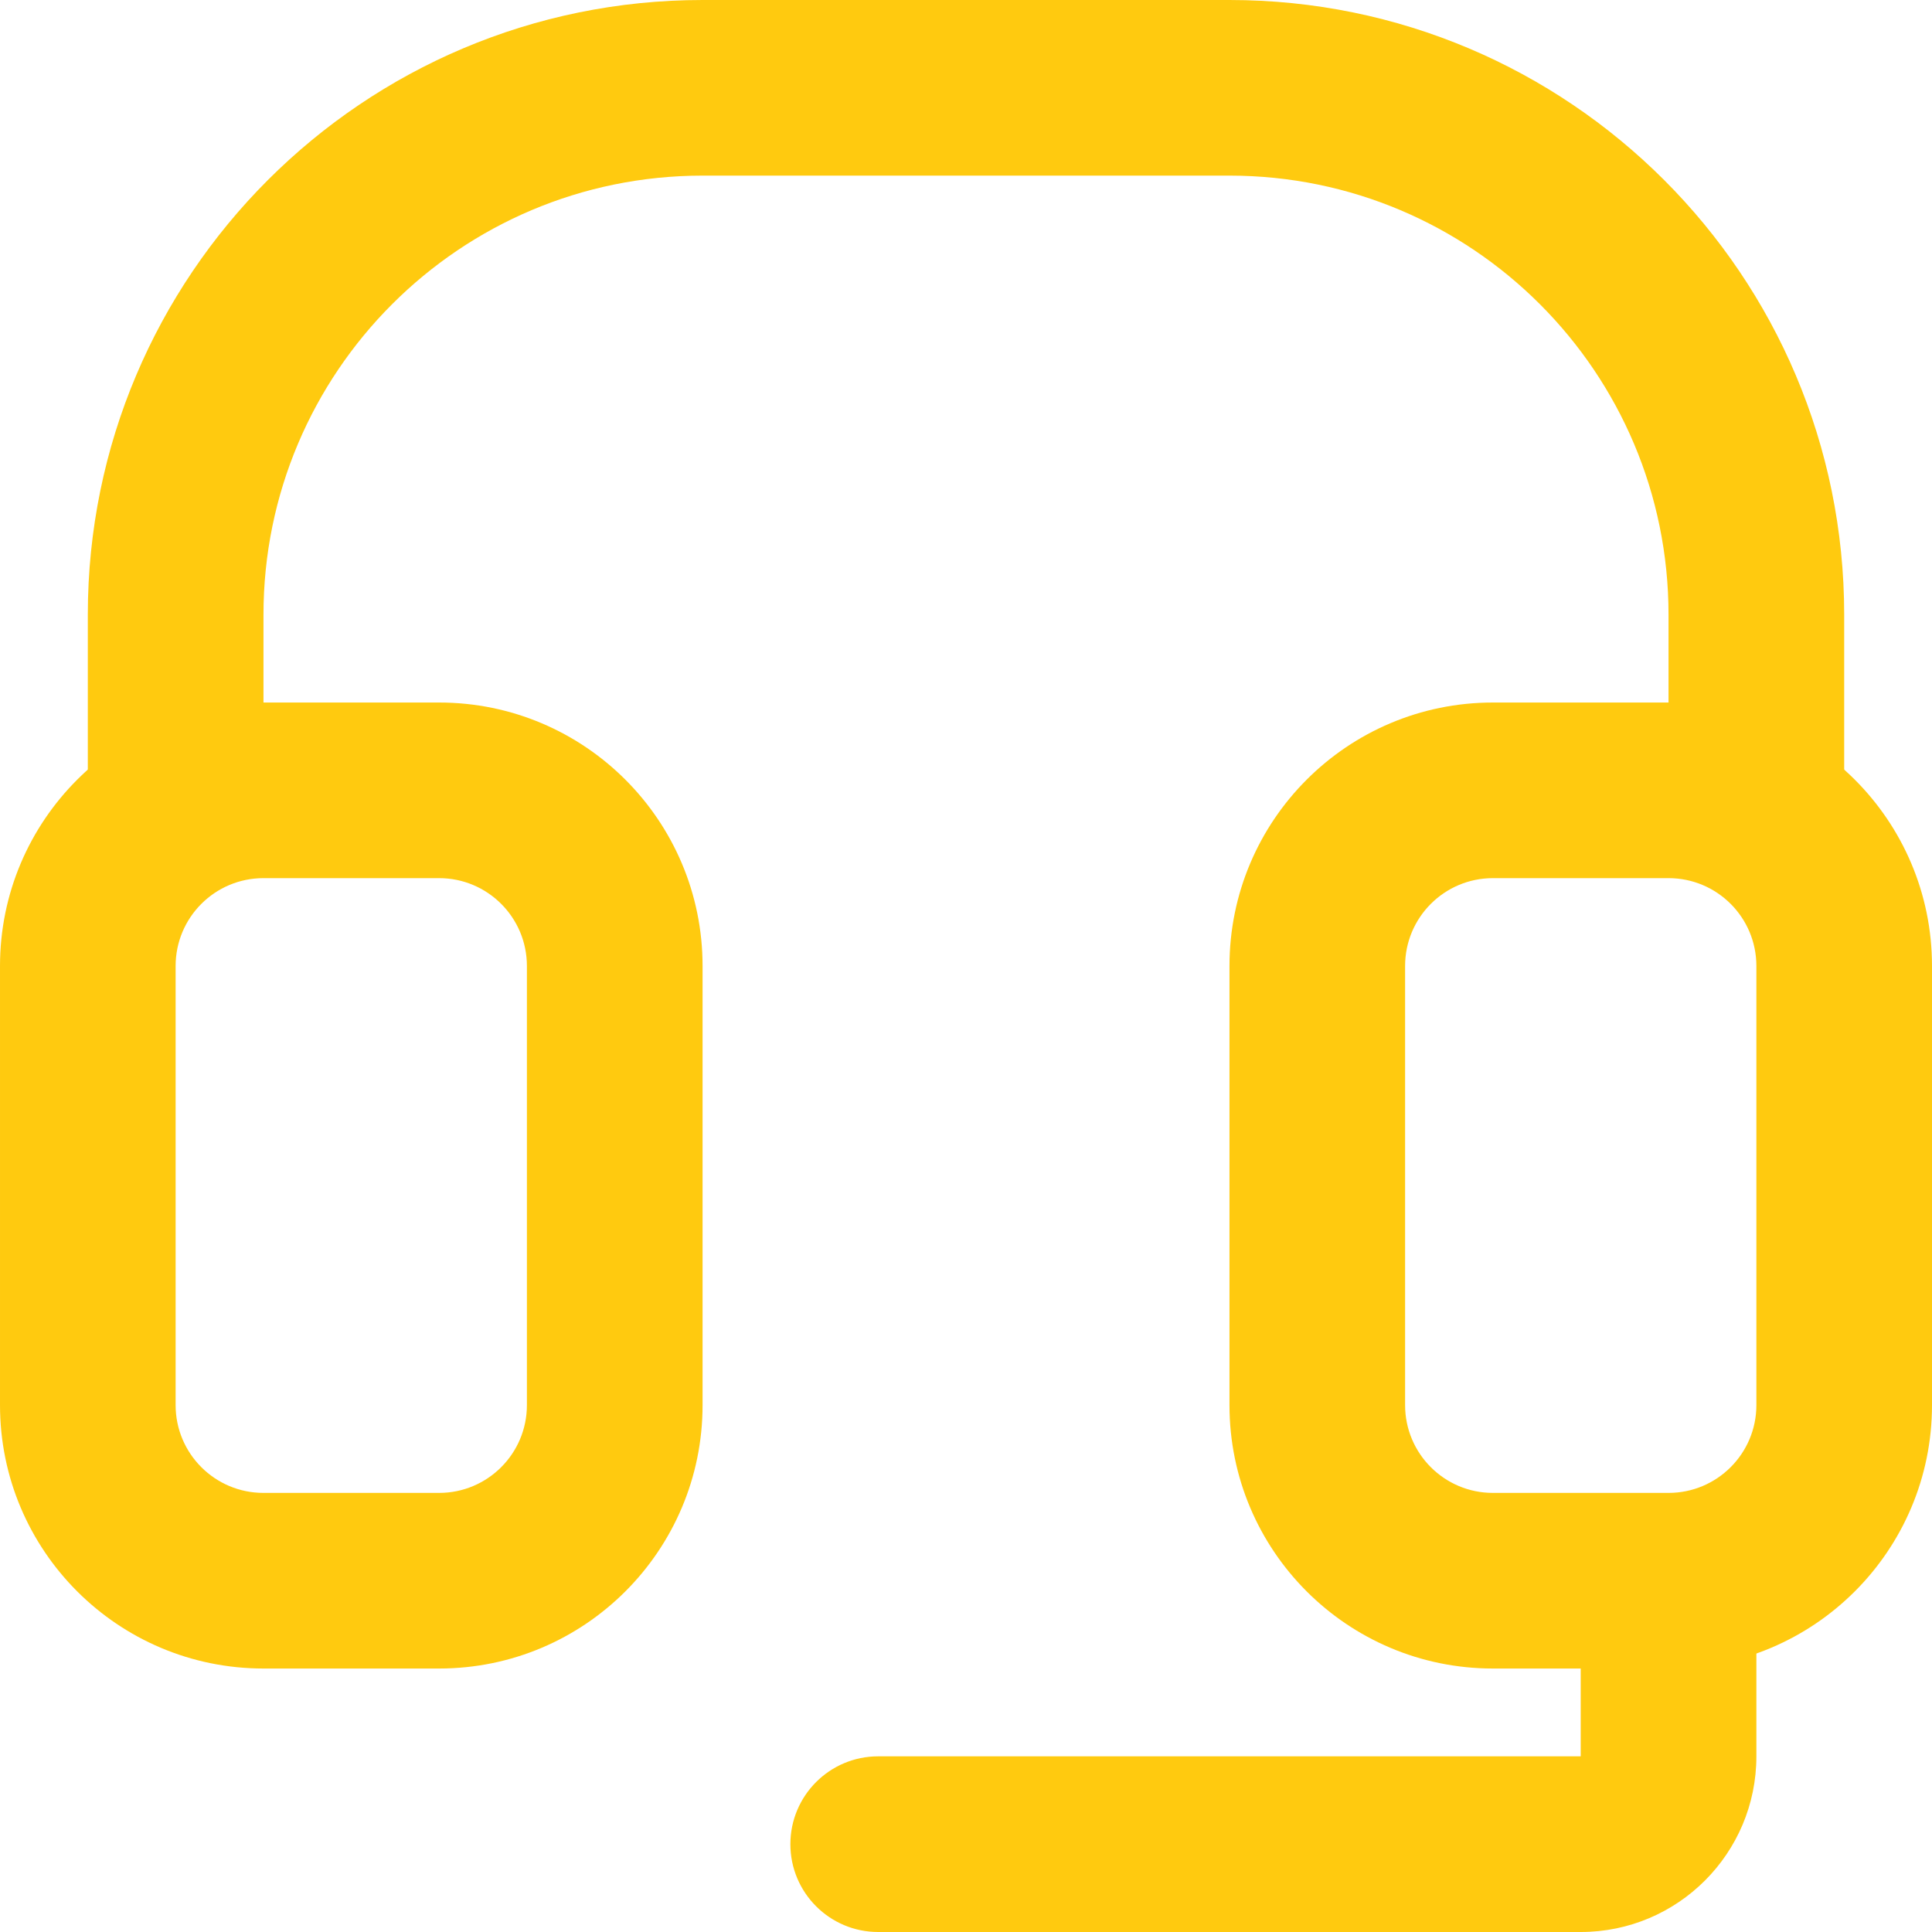 <svg width="40" height="40" viewBox="0 0 40 40" fill="none" xmlns="http://www.w3.org/2000/svg">
<path fill-rule="evenodd" clip-rule="evenodd" d="M14.546 3.636C9.525 3.636 5.455 7.706 5.455 12.727V16.363H1.818V12.727C1.818 5.698 7.516 -0 14.546 -0H25.455C32.484 -0 38.182 5.698 38.182 12.727V16.363H34.545V12.727C34.545 7.706 30.475 3.636 25.455 3.636H14.546Z" fill="#FFCA0F"/>
<path fill-rule="evenodd" clip-rule="evenodd" d="M4.57764e-05 20C4.57764e-05 16.987 2.442 14.545 5.455 14.545H9.091C12.103 14.545 14.546 16.987 14.546 20V29.091C14.546 32.103 12.103 34.545 9.091 34.545H5.455C2.442 34.545 4.57764e-05 32.103 4.57764e-05 29.091V20ZM5.455 18.181C4.45 18.181 3.636 18.995 3.636 20V29.091C3.636 30.095 4.45 30.909 5.455 30.909H9.091C10.095 30.909 10.909 30.095 10.909 29.091V20C10.909 18.995 10.095 18.181 9.091 18.181H5.455Z" fill="#FFCA0F"/>
<path fill-rule="evenodd" clip-rule="evenodd" d="M25.455 20C25.455 16.987 27.897 14.545 30.909 14.545H34.545C37.558 14.545 40 16.987 40 20V29.091C40 32.103 37.558 34.545 34.545 34.545H30.909C27.897 34.545 25.455 32.103 25.455 29.091V20ZM30.909 18.181C29.905 18.181 29.091 18.995 29.091 20V29.091C29.091 30.095 29.905 30.909 30.909 30.909H34.545C35.55 30.909 36.364 30.095 36.364 29.091V20C36.364 18.995 35.55 18.181 34.545 18.181H30.909Z" fill="#FFCA0F"/>
<path fill-rule="evenodd" clip-rule="evenodd" d="M36.364 32.727V36.363C36.364 38.372 34.736 40 32.727 40H18.182C17.178 40 16.364 39.186 16.364 38.182C16.364 37.177 17.178 36.363 18.182 36.363H32.727V32.727H36.364Z" fill="#FFCA0F"/>
</svg>
